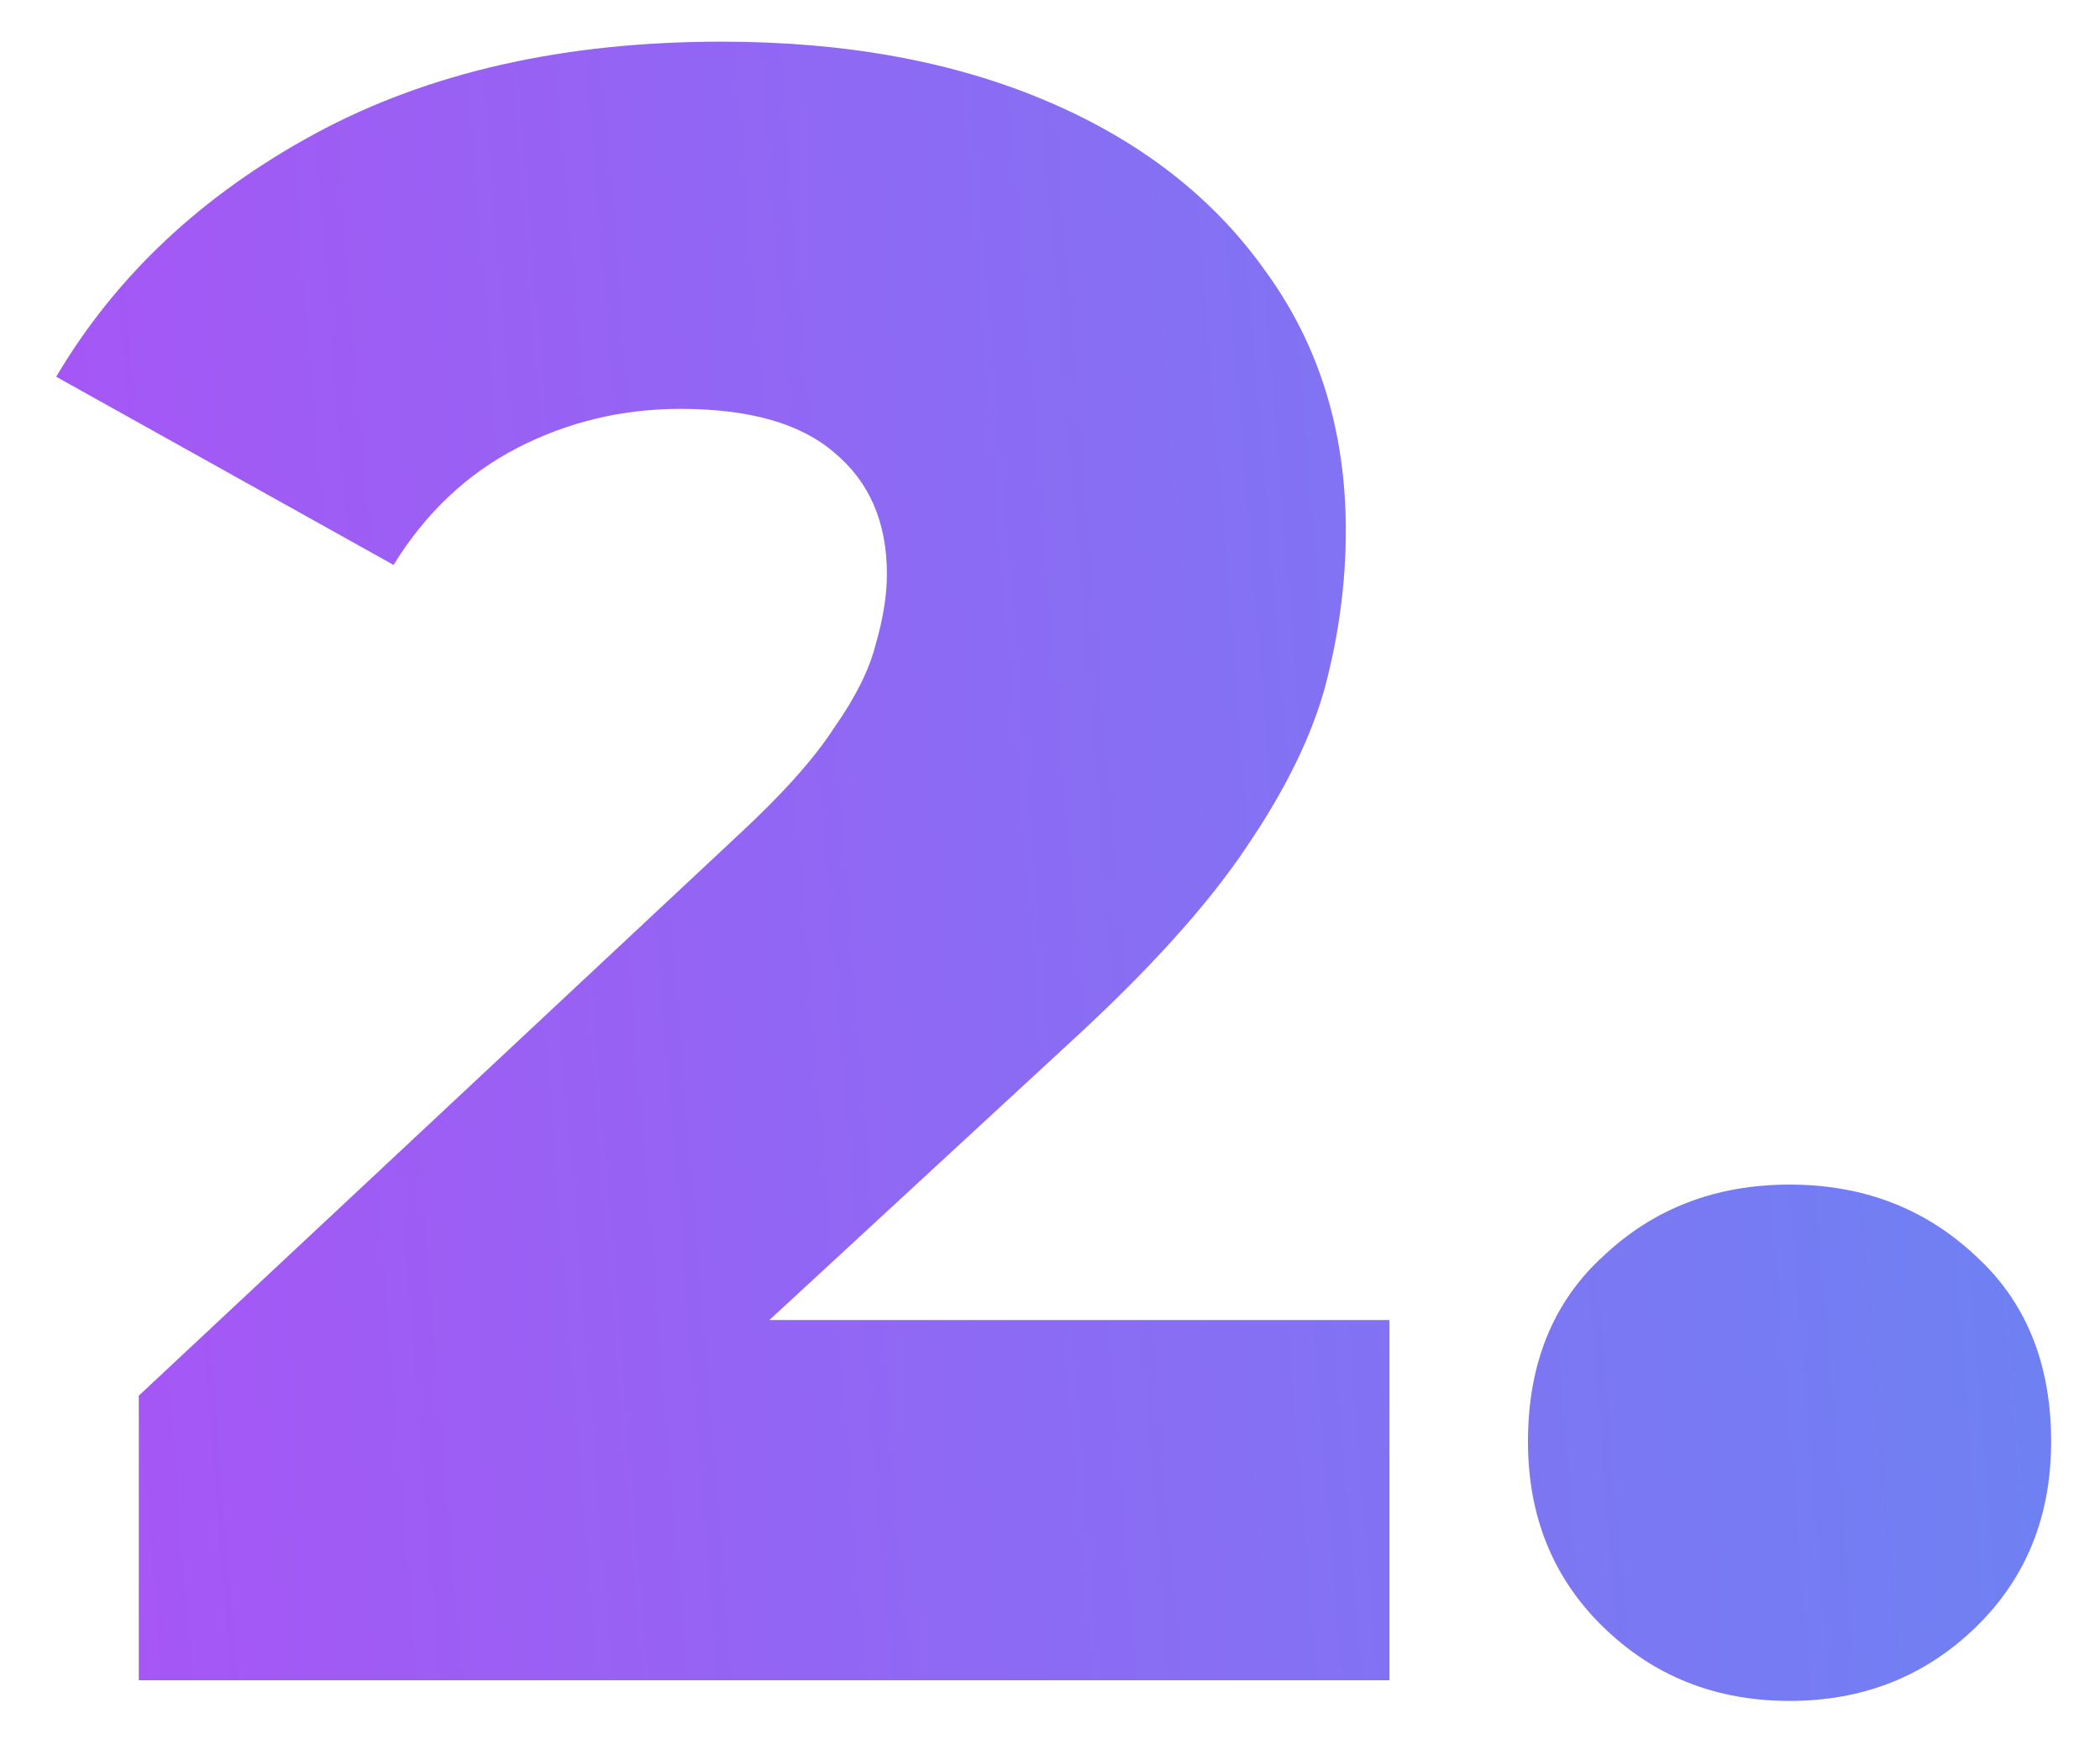<?xml version="1.0" encoding="UTF-8"?> <svg xmlns="http://www.w3.org/2000/svg" width="30" height="25" viewBox="0 0 30 25" fill="none"><path d="M1.983 24V19.935L10.572 11.904C11.184 11.336 11.632 10.834 11.916 10.396C12.222 9.959 12.418 9.566 12.506 9.216C12.615 8.845 12.67 8.506 12.67 8.2C12.67 7.457 12.418 6.878 11.916 6.463C11.435 6.048 10.703 5.84 9.72 5.84C8.889 5.84 8.113 6.026 7.392 6.397C6.671 6.769 6.081 7.326 5.622 8.069L0.803 5.381C1.656 3.939 2.89 2.781 4.507 1.906C6.125 1.032 8.059 0.595 10.309 0.595C12.08 0.595 13.631 0.879 14.964 1.448C16.297 2.016 17.335 2.824 18.078 3.873C18.843 4.922 19.226 6.157 19.226 7.577C19.226 8.32 19.127 9.063 18.931 9.806C18.734 10.528 18.352 11.303 17.783 12.134C17.237 12.942 16.418 13.849 15.325 14.854L8.507 21.148L7.425 18.854H19.849V24H1.983Z" fill="url(#paint0_linear_27_5077)"></path><path d="M25.565 24.295C24.516 24.295 23.631 23.945 22.91 23.246C22.189 22.547 21.828 21.662 21.828 20.591C21.828 19.477 22.189 18.591 22.91 17.936C23.631 17.258 24.516 16.92 25.565 16.92C26.614 16.92 27.499 17.258 28.221 17.936C28.942 18.591 29.302 19.477 29.302 20.591C29.302 21.662 28.942 22.547 28.221 23.246C27.499 23.945 26.614 24.295 25.565 24.295Z" fill="url(#paint1_linear_27_5077)"></path><defs><linearGradient id="paint0_linear_27_5077" x1="54.591" y1="-13.505" x2="-4.062" y2="-8.757" gradientUnits="userSpaceOnUse"><stop stop-color="#36ADF0"></stop><stop offset="1" stop-color="#AD51F5"></stop></linearGradient><linearGradient id="paint1_linear_27_5077" x1="54.591" y1="-13.505" x2="-4.062" y2="-8.757" gradientUnits="userSpaceOnUse"><stop stop-color="#36ADF0"></stop><stop offset="1" stop-color="#AD51F5"></stop></linearGradient></defs></svg> 